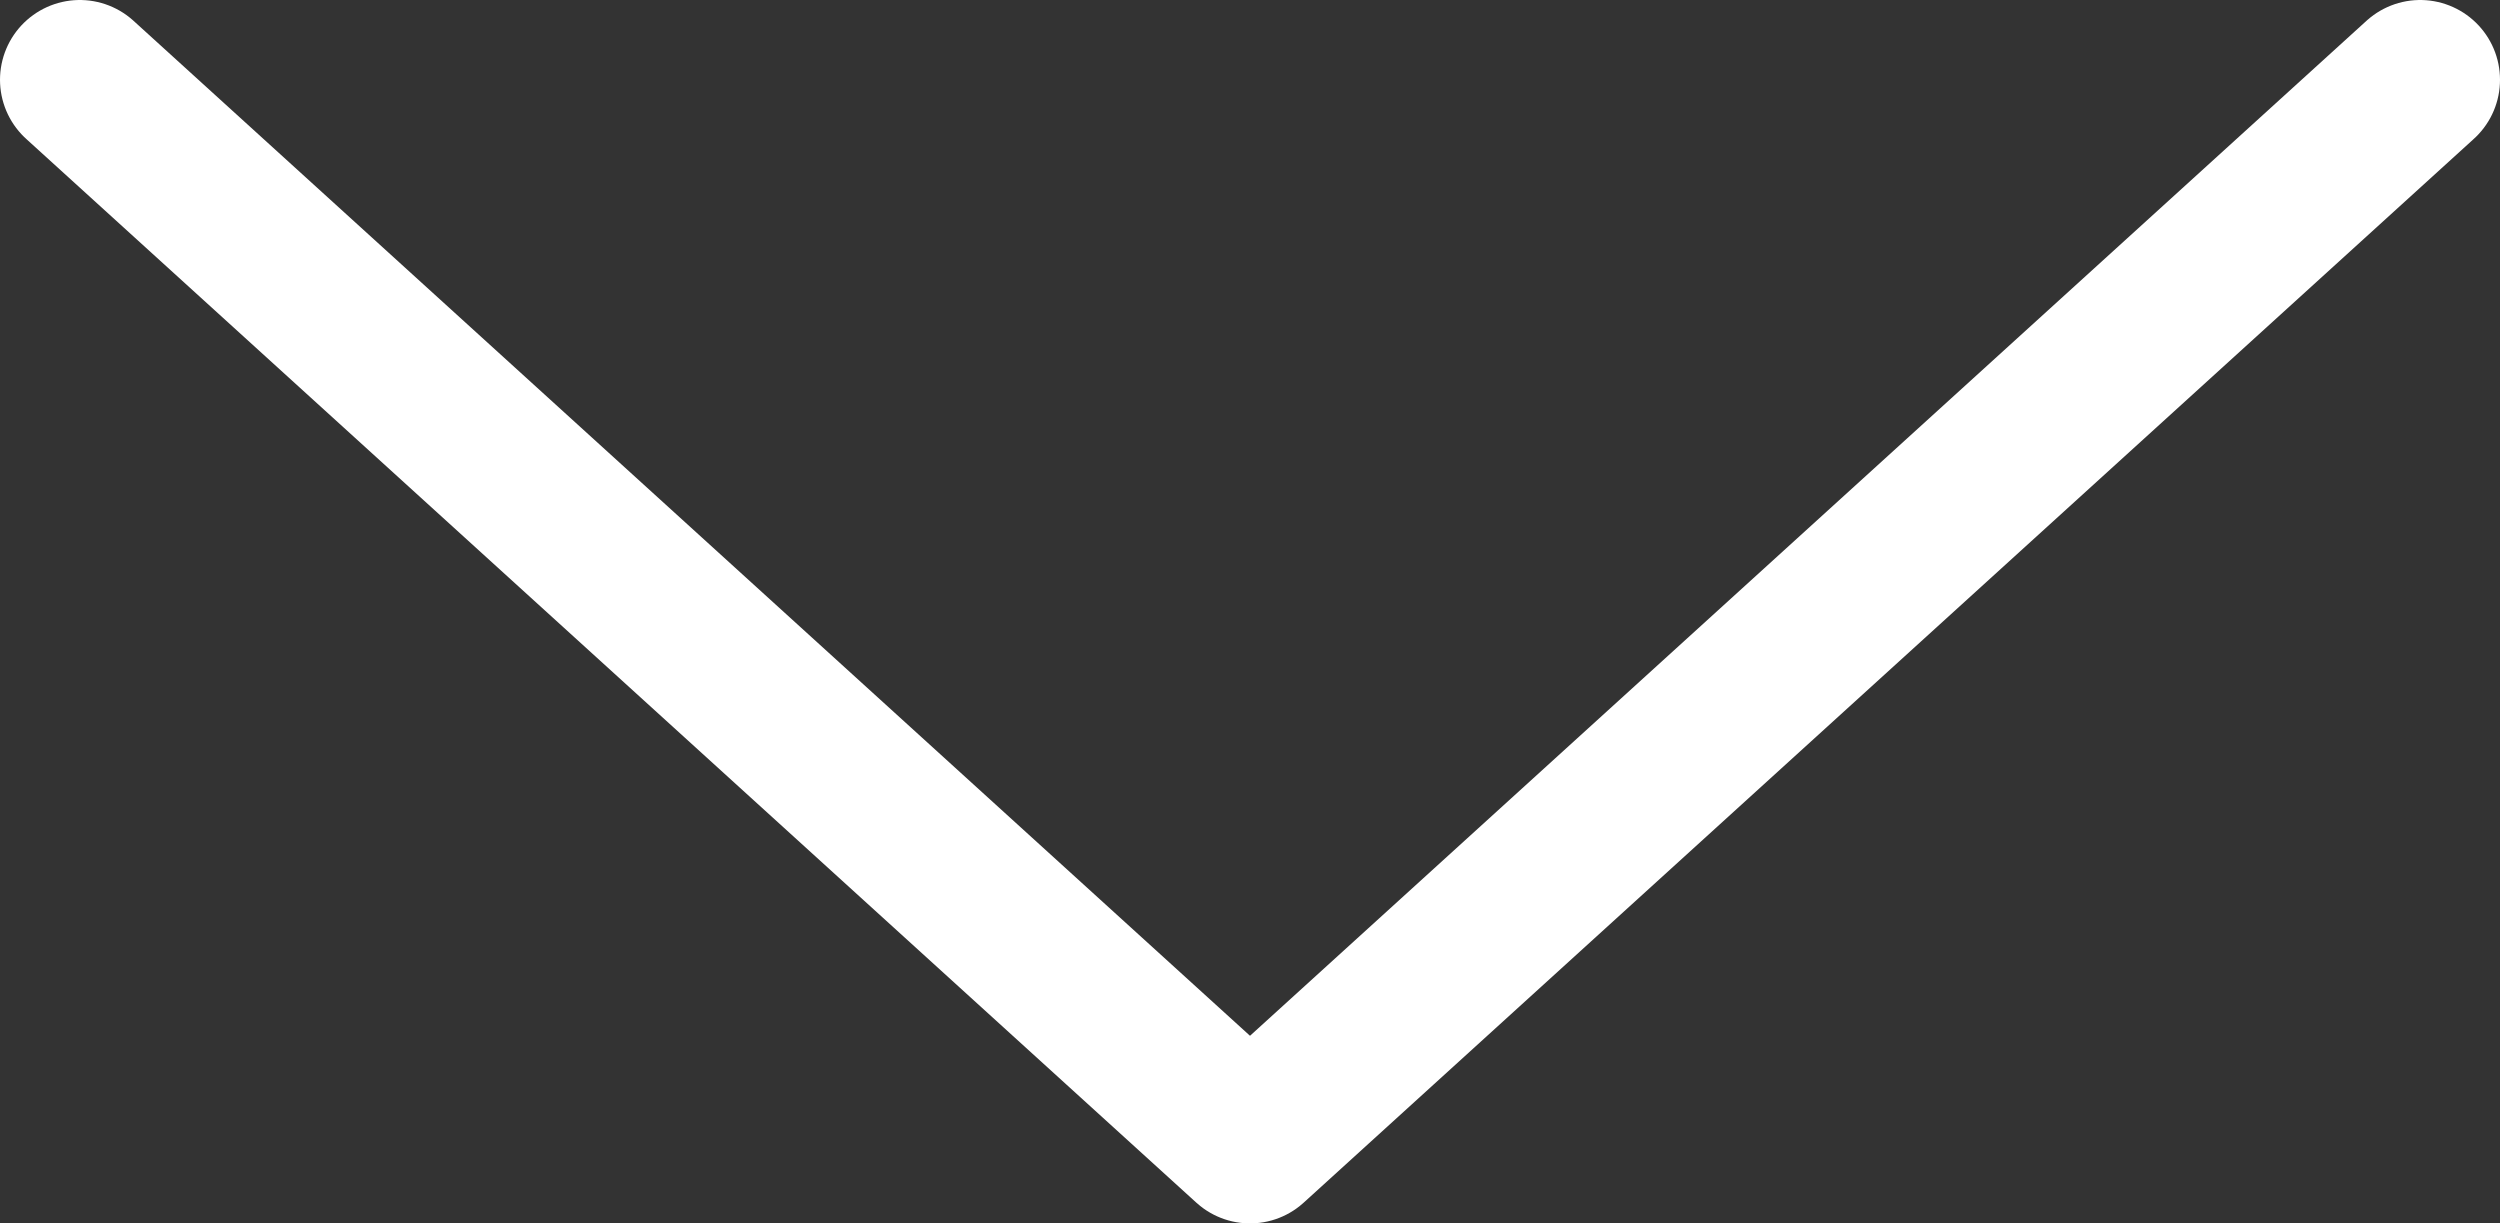 <?xml version="1.0" encoding="UTF-8"?> <svg xmlns="http://www.w3.org/2000/svg" id="Layer_1" data-name="Layer 1" viewBox="0 0 47 23"><rect x="0" y="0" width="47" height="23" fill="#333333" stroke="none"/> <defs> <style>.cls-1{fill:none;stroke:#fff;stroke-linecap:round;stroke-linejoin:round;stroke-width:3px;}</style> </defs> <title>icon</title> <polyline class="cls-1" points="45.5 1.5 23.5 21.5 1.5 1.5"></polyline> </svg> 